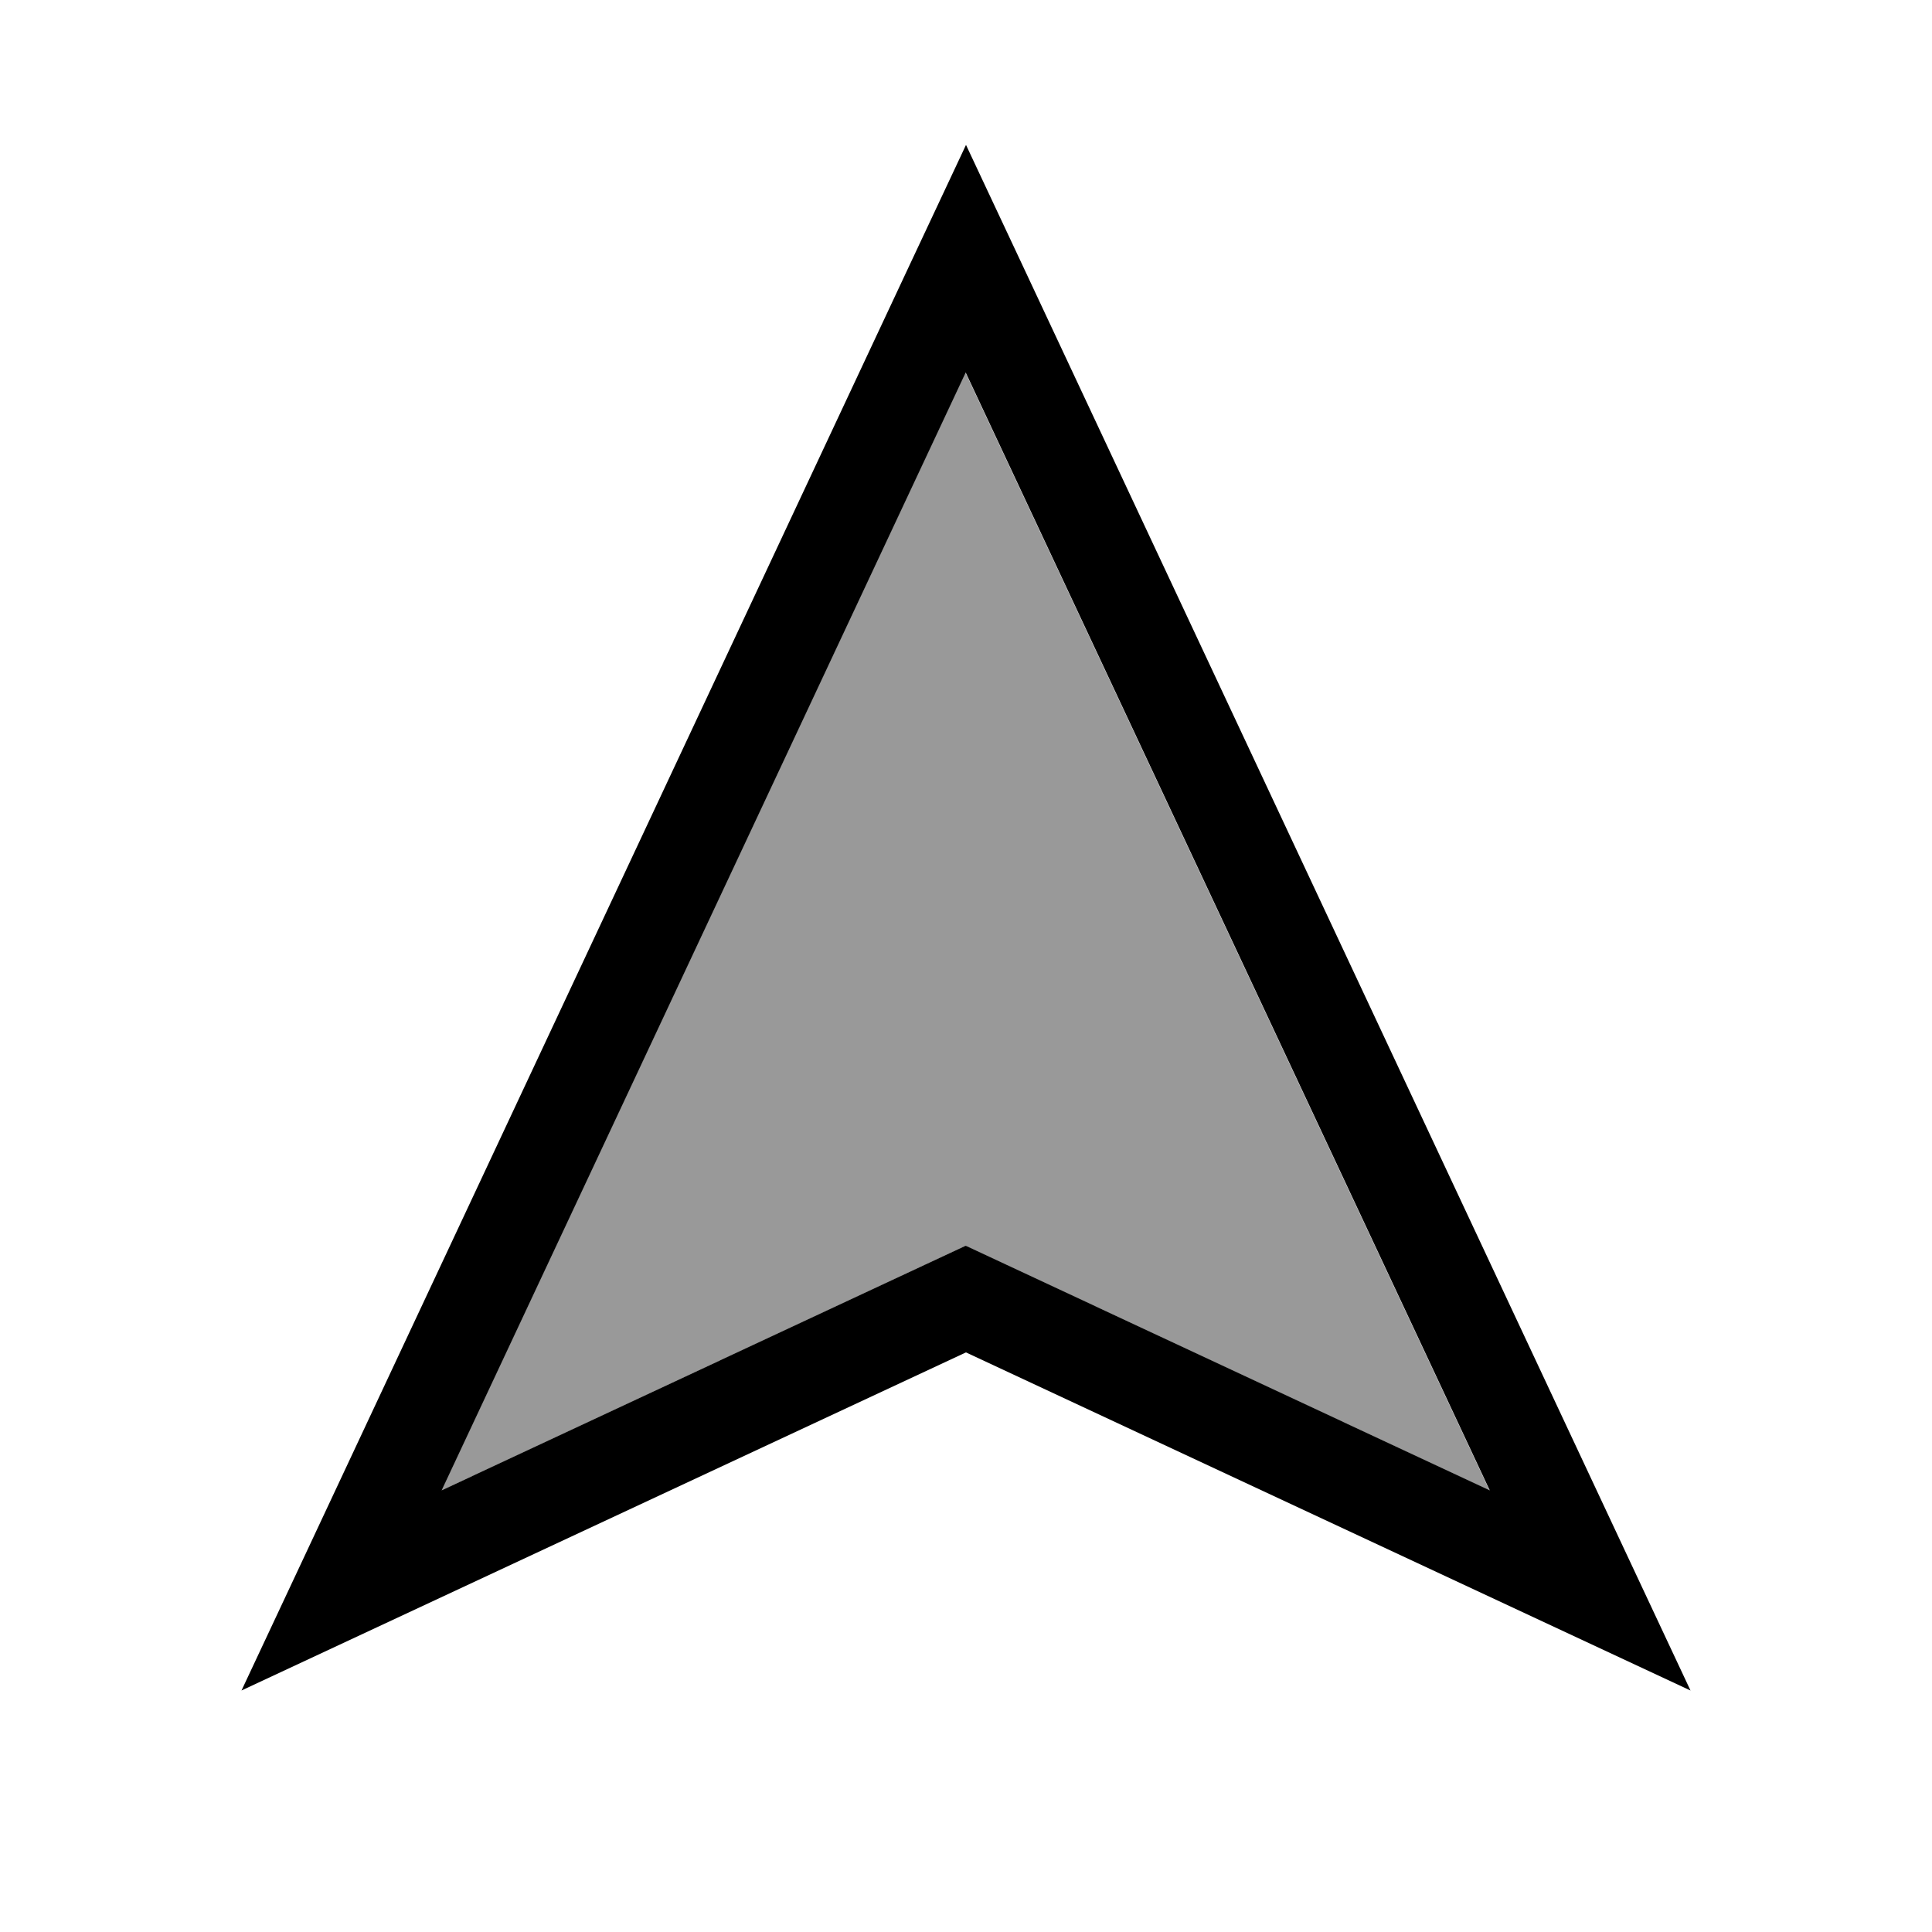 <svg xmlns="http://www.w3.org/2000/svg" viewBox="0 0 640 640"><!--! Font Awesome Pro 7.1.0 by @fontawesome - https://fontawesome.com License - https://fontawesome.com/license (Commercial License) Copyright 2025 Fonticons, Inc. --><path opacity=".4" fill="currentColor" d="M146.4 493.7L306.4 419L319.9 412.7L333.4 419L493.4 493.7L319.8 123.4L146.2 493.7z"/><path fill="currentColor" d="M320 412.7L333.5 419L493.5 493.7L319.9 123.4L146.3 493.7L306.3 419L319.8 412.7zM125.2 538.9L80 560L101.2 514.8L302.3 85.7L320 48L337.7 85.7L538.8 514.8L560 560C554.8 557.6 474.7 520.2 320 448L125.2 538.9z"/></svg>